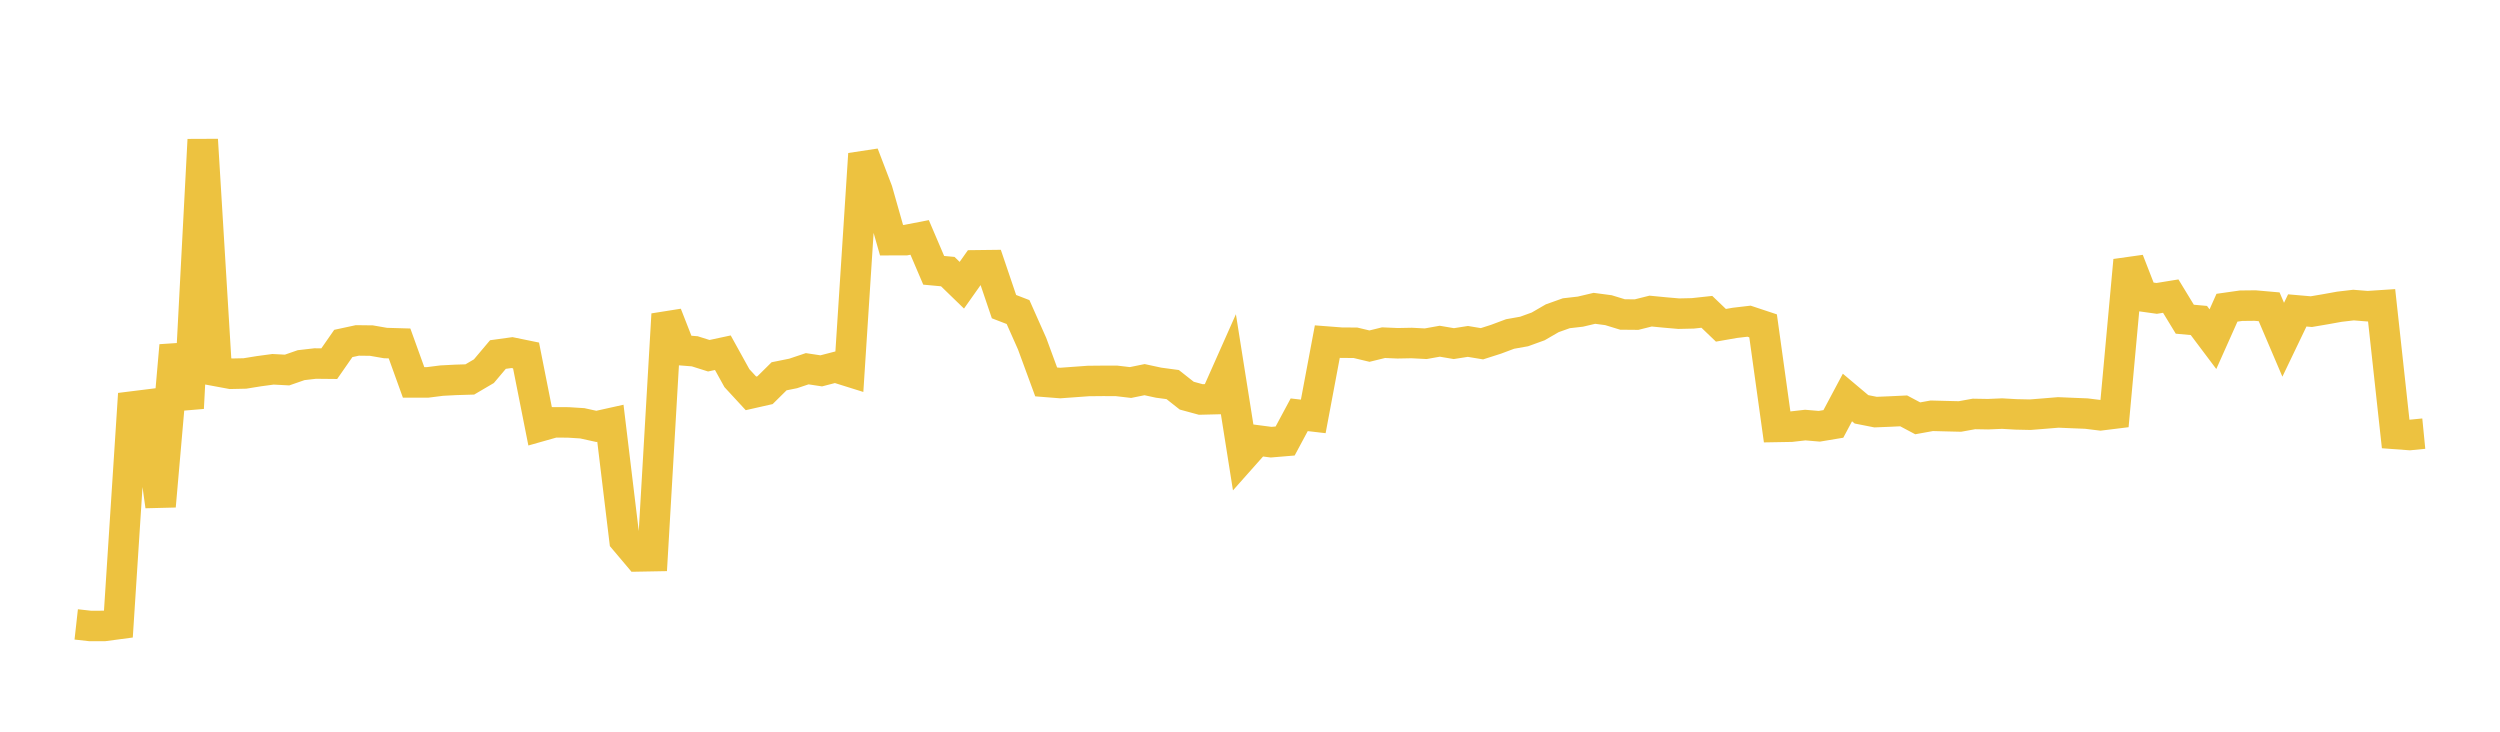 <svg width="164" height="48" xmlns="http://www.w3.org/2000/svg" xmlns:xlink="http://www.w3.org/1999/xlink"><path fill="none" stroke="rgb(237,194,64)" stroke-width="2" d="M5,40.961L5.922,41.064L6.844,41.061L7.766,40.938L8.689,26.666L9.611,26.551L10.533,33.206L11.455,22.666L12.377,26.774L13.299,9.165L14.222,24.348L15.144,24.519L16.066,24.499L16.988,24.35L17.91,24.226L18.832,24.274L19.754,23.954L20.677,23.848L21.599,23.857L22.521,22.531L23.443,22.332L24.365,22.343L25.287,22.503L26.21,22.53L27.132,25.085L28.054,25.085L28.976,24.968L29.898,24.92L30.82,24.892L31.743,24.35L32.665,23.257L33.587,23.13L34.509,23.319L35.431,27.967L36.353,27.706L37.275,27.71L38.198,27.768L39.12,27.971L40.042,27.766L40.964,35.408L41.886,36.5L42.808,36.483L43.731,20.616L44.653,22.972L45.575,23.045L46.497,23.336L47.419,23.138L48.341,24.806L49.263,25.805L50.186,25.596L51.108,24.684L52.03,24.498L52.952,24.189L53.874,24.328L54.796,24.089L55.719,24.378L56.641,10.101L57.563,12.512L58.485,15.756L59.407,15.754L60.329,15.575L61.251,17.732L62.174,17.817L63.096,18.711L64.018,17.406L64.94,17.395L65.862,20.115L66.784,20.471L67.707,22.547L68.629,25.054L69.551,25.127L70.473,25.06L71.395,24.993L72.317,24.984L73.24,24.985L74.162,25.093L75.084,24.905L76.006,25.104L76.928,25.228L77.85,25.955L78.772,26.206L79.695,26.183L80.617,24.108L81.539,29.924L82.461,28.886L83.383,29.007L84.305,28.93L85.228,27.209L86.15,27.316L87.072,22.409L87.994,22.48L88.916,22.486L89.838,22.706L90.76,22.479L91.683,22.519L92.605,22.501L93.527,22.549L94.449,22.384L95.371,22.541L96.293,22.397L97.216,22.55L98.138,22.255L99.06,21.91L99.982,21.746L100.904,21.412L101.826,20.878L102.749,20.549L103.671,20.444L104.593,20.226L105.515,20.348L106.437,20.63L107.359,20.638L108.281,20.407L109.204,20.497L110.126,20.577L111.048,20.556L111.97,20.456L112.892,21.339L113.814,21.178L114.737,21.07L115.659,21.376L116.581,28.006L117.503,27.99L118.425,27.885L119.347,27.963L120.269,27.809L121.192,26.076L122.114,26.852L123.036,27.034L123.958,26.997L124.88,26.953L125.802,27.442L126.725,27.275L127.647,27.299L128.569,27.321L129.491,27.155L130.413,27.171L131.335,27.132L132.257,27.184L133.18,27.204L134.102,27.131L135.024,27.055L135.946,27.094L136.868,27.131L137.79,27.245L138.713,27.131L139.635,17.079L140.557,19.446L141.479,19.575L142.401,19.425L143.323,20.94L144.246,21.024L145.168,22.25L146.09,20.186L147.012,20.055L147.934,20.045L148.856,20.126L149.778,22.287L150.701,20.364L151.623,20.444L152.545,20.287L153.467,20.121L154.389,20.013L155.311,20.087L156.234,20.026L157.156,28.469L158.078,28.537L159,28.446"></path></svg>